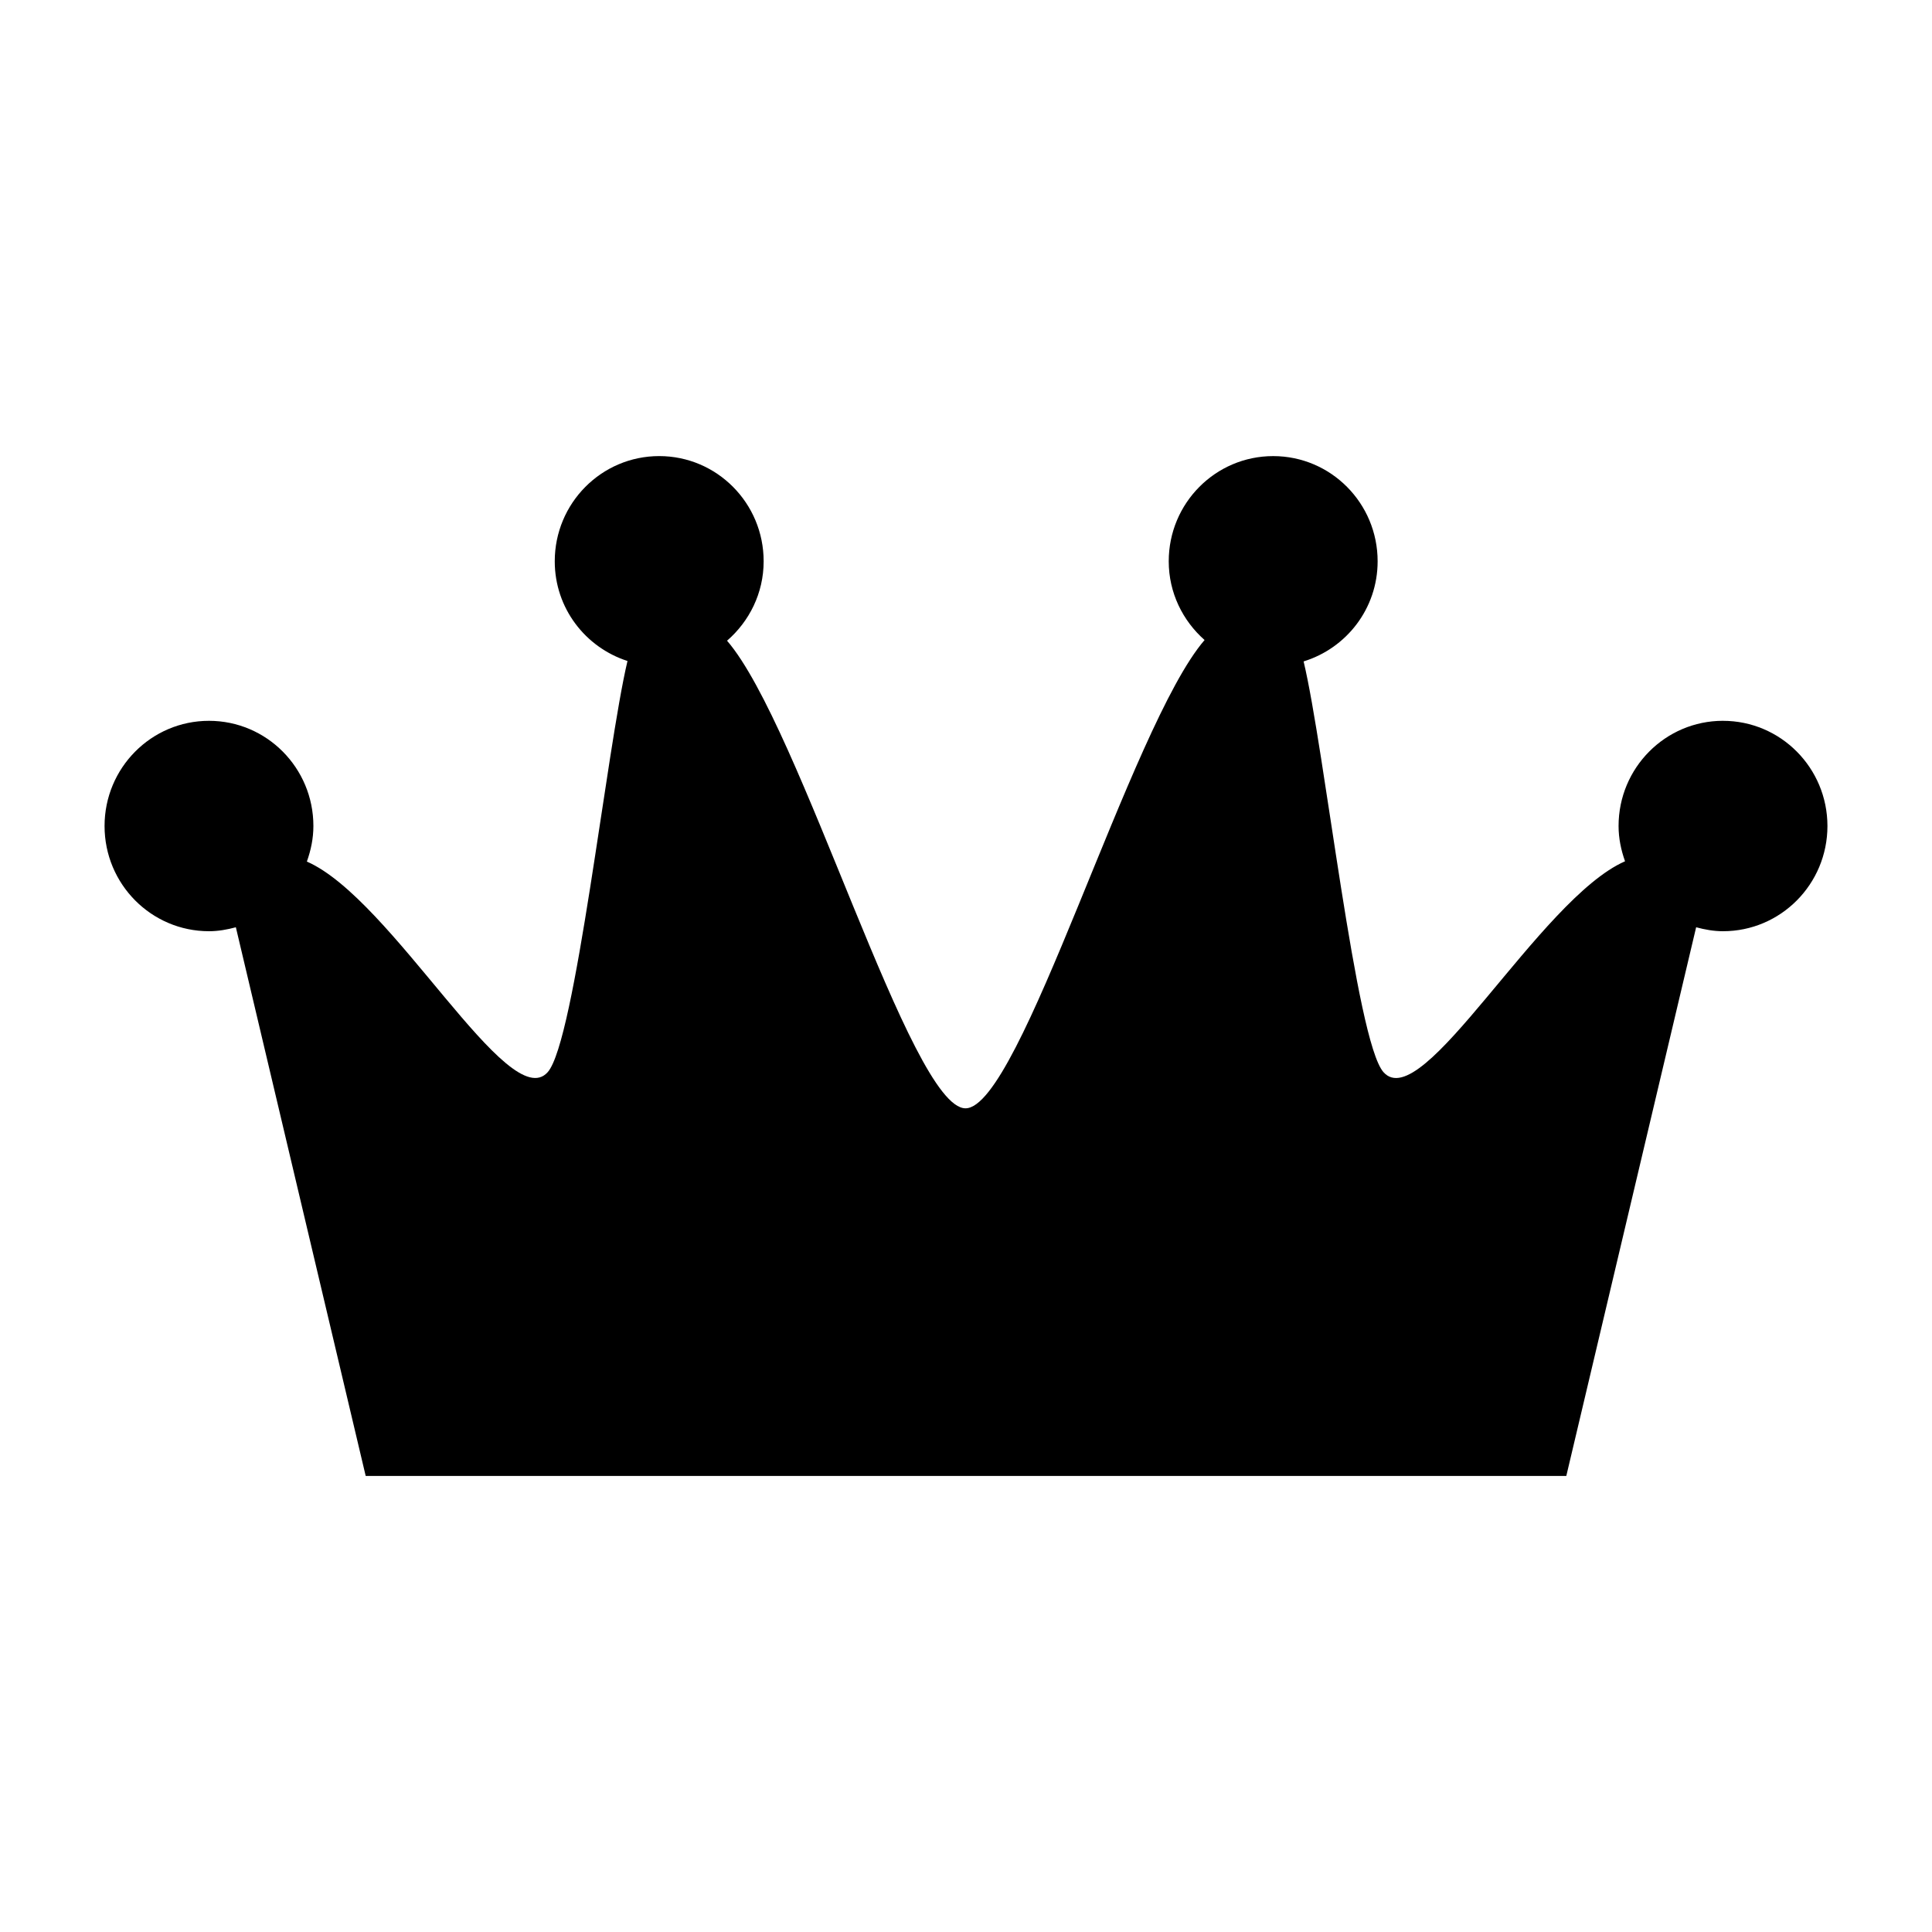 <?xml version="1.0" encoding="UTF-8"?>
<!-- Uploaded to: SVG Repo, www.svgrepo.com, Generator: SVG Repo Mixer Tools -->
<svg fill="#000000" width="800px" height="800px" version="1.1" viewBox="144 144 512 512" xmlns="http://www.w3.org/2000/svg">
 <path d="m600.61 335.02c-15.281 0-27.672 12.477-27.672 27.875 0 3.297 0.668 6.406 1.715 9.352-22.695 9.949-53.688 67.59-64.023 55.875-7.289-8.266-15.57-85.48-21.16-108.84 11.328-3.488 19.617-13.98 19.617-26.535 0-15.398-12.391-27.875-27.68-27.875s-27.68 12.477-27.68 27.875c0 8.359 3.723 15.762 9.5 20.867-19.578 22.656-48.727 124.1-63.355 124.1-14.586 0-43.625-101.29-63.195-123.92 5.887-5.109 9.699-12.602 9.699-21.051 0-15.398-12.391-27.875-27.68-27.875-15.289 0-27.68 12.477-27.68 27.875 0 12.438 8.133 22.836 19.277 26.426-5.547 23.367-13.828 100.68-21.133 108.95-10.312 11.691-41.164-45.871-63.836-55.797 1.055-2.961 1.73-6.094 1.73-9.422 0-15.398-12.383-27.875-27.672-27.875-15.281 0-27.672 12.477-27.672 27.875 0 15.406 12.391 27.883 27.68 27.883 2.473 0 4.824-0.434 7.117-1.047l34.41 145.41h318.17l34.41-145.41c2.289 0.613 4.644 1.047 7.117 1.047 15.289 0 27.68-12.477 27.68-27.883-0.008-15.398-12.391-27.875-27.688-27.875z"/>
</svg>